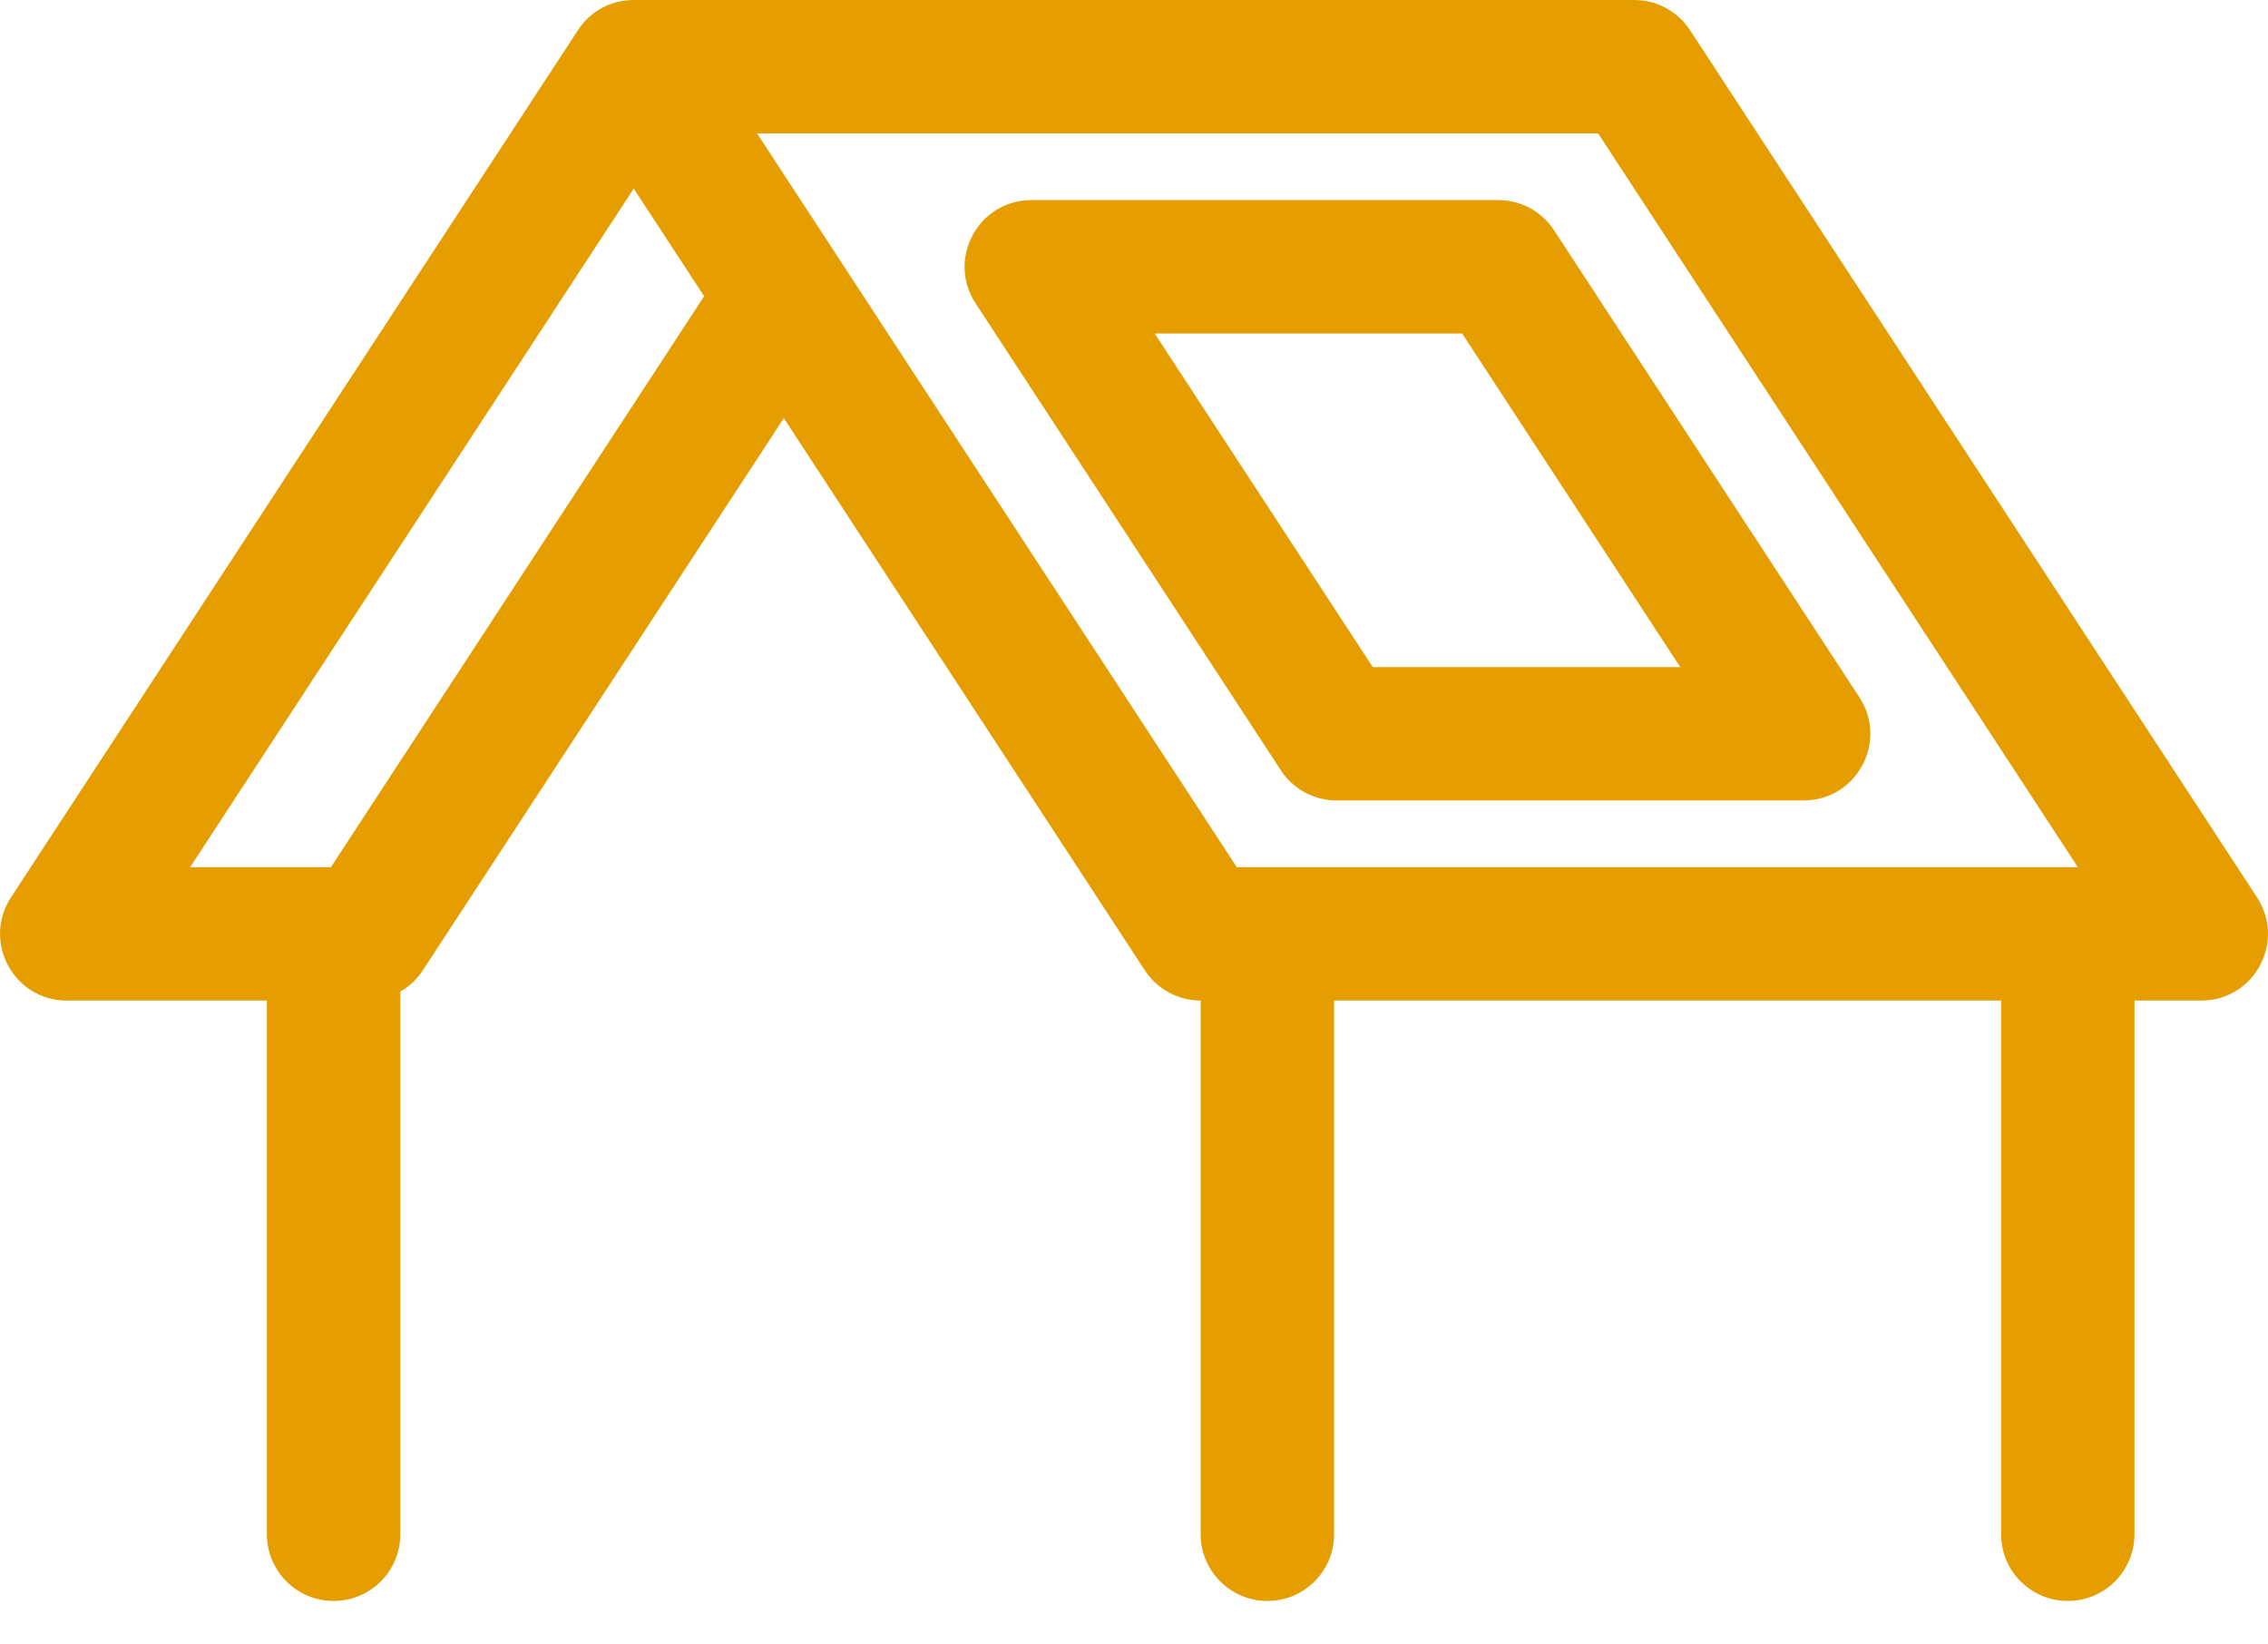 <svg width="40" height="29" viewBox="0 0 40 29" fill="none" xmlns="http://www.w3.org/2000/svg">
<path d="M37.645 17.645V27.056C37.645 27.706 37.119 28.233 36.469 28.233C35.819 28.233 35.293 27.706 35.293 27.056V17.645H23.529V27.056C23.529 27.706 23.002 28.233 22.353 28.233C21.703 28.233 21.176 27.706 21.176 27.056V17.645C20.779 17.645 20.409 17.445 20.192 17.113L13.824 7.374L7.456 17.113C7.354 17.27 7.217 17.397 7.06 17.488V27.056C7.06 27.706 6.533 28.233 5.884 28.233C5.234 28.233 4.707 27.706 4.707 27.056V17.645H1.178C0.244 17.645 -0.318 16.608 0.194 15.825L10.186 0.543C10.389 0.224 10.743 0 11.177 0H28.823C29.22 0 29.59 0.2 29.807 0.533L39.806 15.825C40.318 16.608 39.757 17.645 38.822 17.645H37.645ZM13.352 2.353L21.813 15.293H36.647L28.186 2.353H13.352ZM12.419 5.224L11.177 3.326L3.353 15.293H5.836L12.419 5.224ZM31.809 14.116H23.574C23.177 14.116 22.807 13.916 22.59 13.584L17.206 5.349C16.694 4.567 17.255 3.529 18.19 3.529H26.425C26.822 3.529 27.192 3.729 27.409 4.062L32.793 12.296C33.305 13.079 32.744 14.116 31.809 14.116ZM29.634 11.764L25.788 5.882H20.365L24.211 11.764H29.634Z" fill="#E69D00"/>
</svg>
